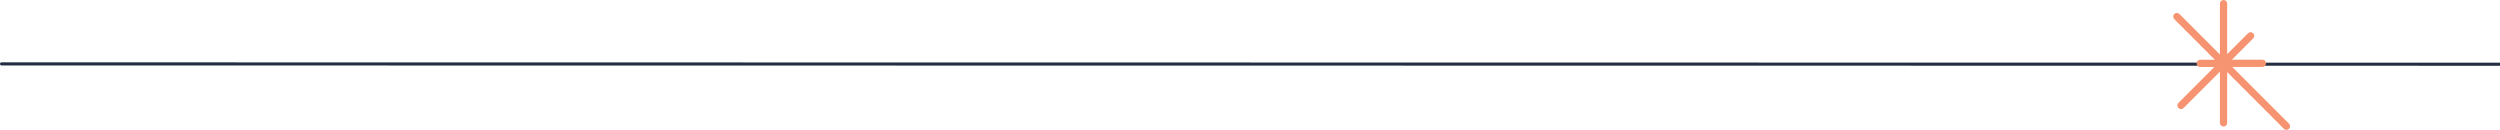 <svg xmlns="http://www.w3.org/2000/svg" id="Capa_2" viewBox="0 0 1147.82 59.62"><defs><style>.cls-1{fill:#f69471;}.cls-2{fill:#242e41;}</style></defs><g id="Capa_1-2"><path class="cls-2" d="m.72,28.62l1147.11.15v1.43S.72,30.05.72,30.05C.32,30.05,0,29.73,0,29.33h0c0-.4.32-.72.72-.72Z"></path><path class="cls-1" d="m998.28,8.8l18.61,18.61h-6.7c-.92.01-1.67.76-1.67,1.68,0,.92.75,1.67,1.67,1.67h6.47s-16.48,16.47-16.48,16.47c-.65.65-.65,1.71,0,2.36.65.65,1.71.65,2.36,0l16.68-16.68v23.51c0,.92.75,1.67,1.67,1.67s1.67-.75,1.67-1.67v-23.34l26.04,26.05c.65.65,1.71.65,2.36,0,.65-.65.65-1.71,0-2.36l-26.03-26.03,13.81-.02c.92,0,1.67-.75,1.67-1.67,0-.92-.75-1.67-1.67-1.67h0l-14.01.02,9.77-9.77c.65-.65.65-1.71,0-2.36-.33-.33-.75-.49-1.18-.49s-.85.16-1.18.49l-9.58,9.58V1.67c0-.92-.75-1.67-1.67-1.67s-1.67.75-1.67,1.67v23.35l-18.58-18.58c-.33-.33-.75-.49-1.18-.49s-.85.16-1.18.49c-.65.65-.65,1.71,0,2.36Z"></path></g></svg>
